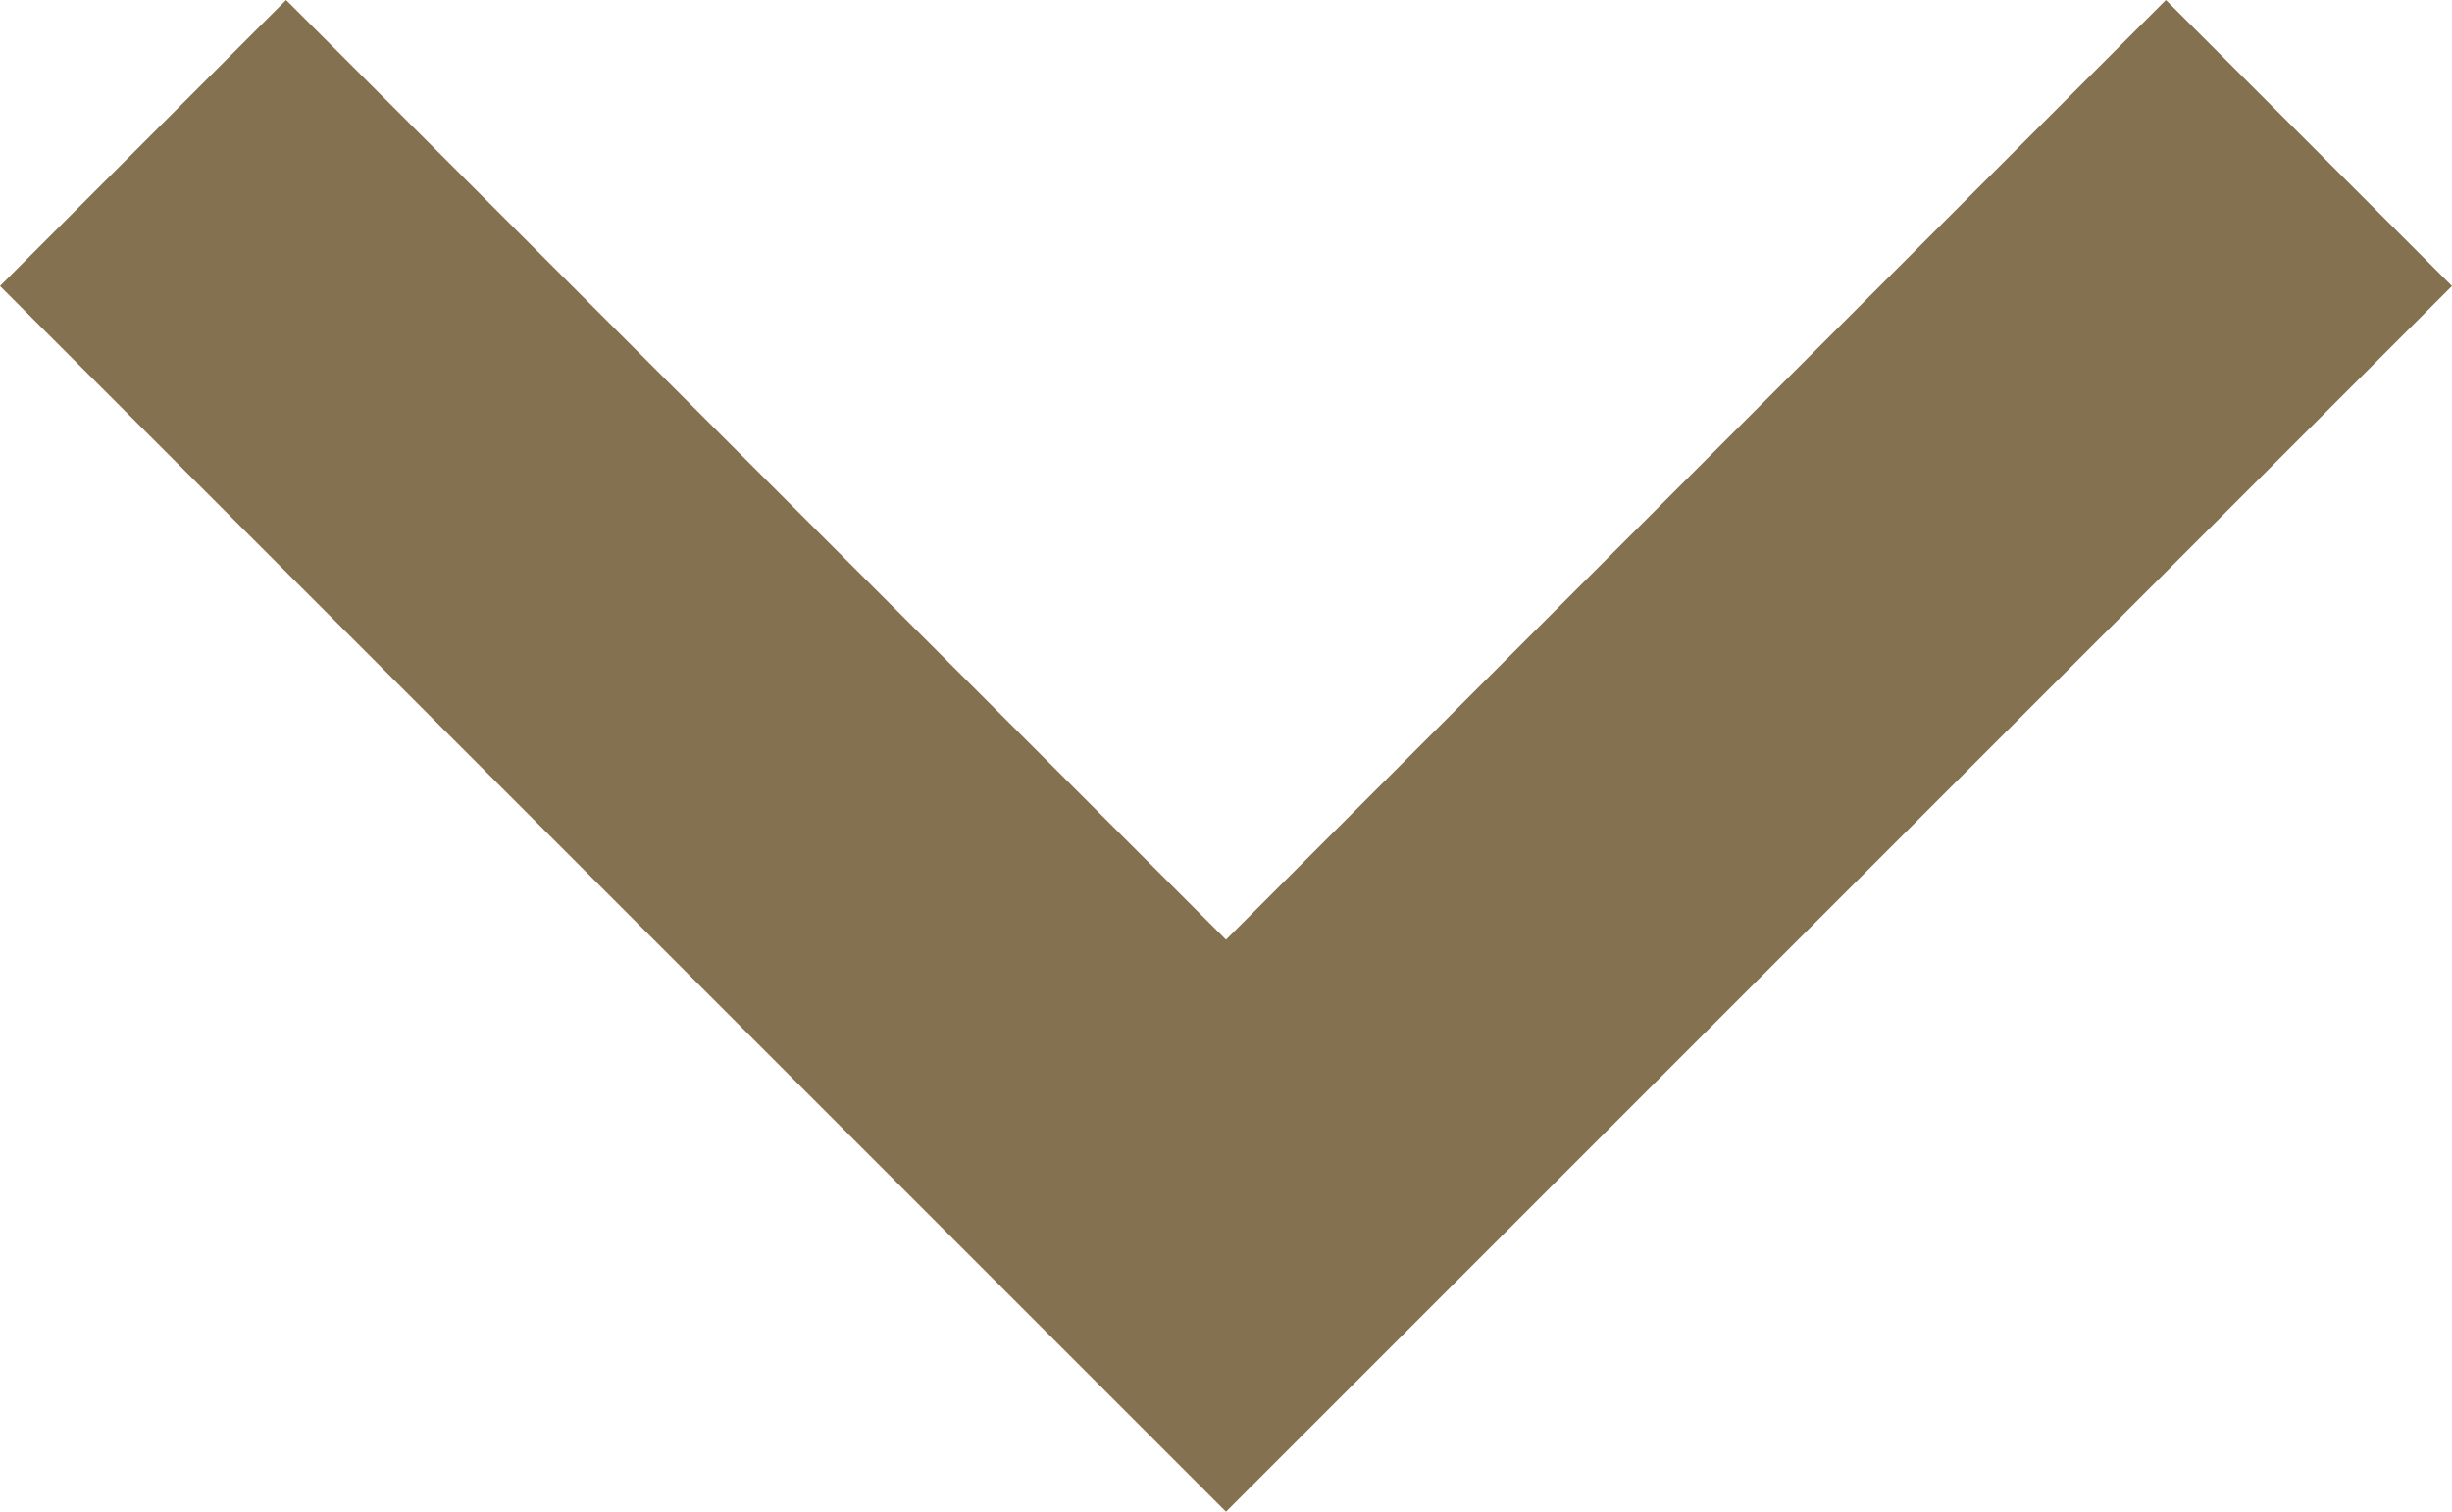 <svg xmlns="http://www.w3.org/2000/svg" width="13.088" height="8.071" viewBox="0 0 13.088 8.071">
  <path id="Icon_Keyboard_Arrow_-_Up_Dark" data-name="Icon / Keyboard Arrow - Up / Dark" d="M11.561,8.071,6.544,3.054,1.527,8.071,0,6.544,6.544,0l6.544,6.544Z" transform="translate(13.088 8.071) rotate(180)" fill="#847150"/>
</svg>
